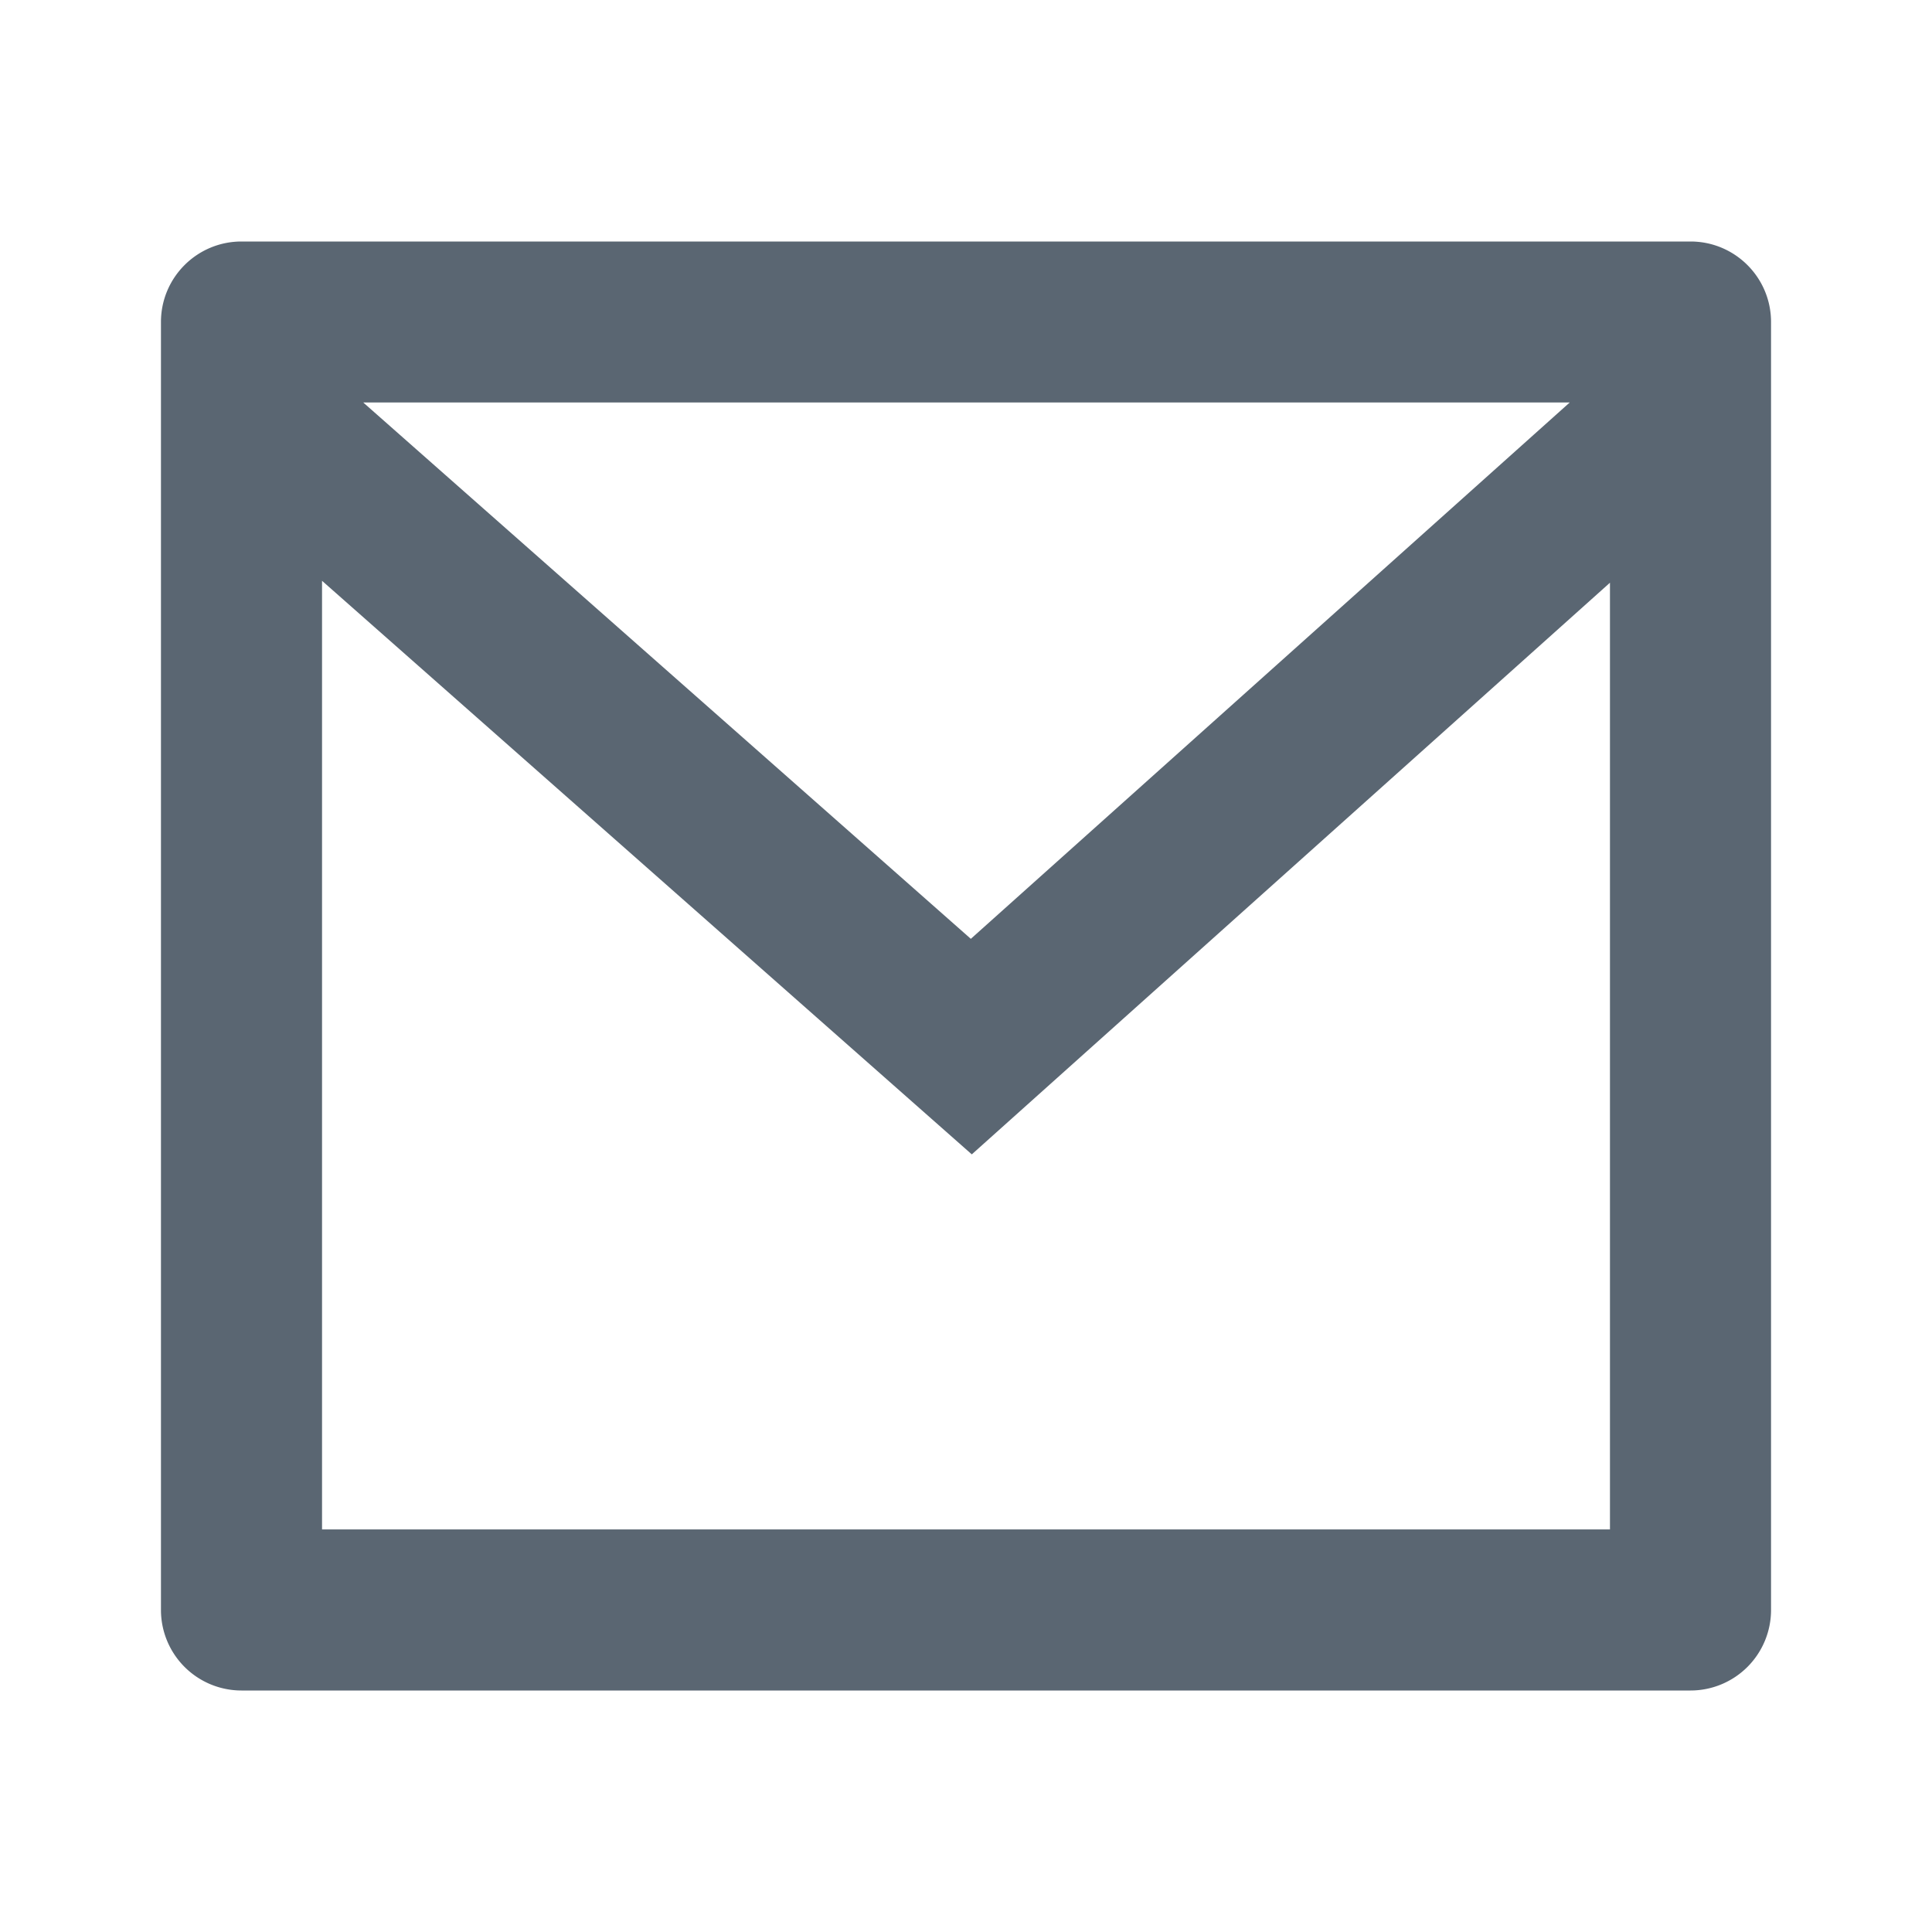 <svg width="16" height="16" fill="none" xmlns="http://www.w3.org/2000/svg"><path d="M2 2h12c.368 0 .667.298.667.667v10.666A.667.667 0 0114 14H2a.667.667 0 01-.667-.667V2.667C1.333 2.298 1.632 2 2 2zm11.334 2.825L8.048 9.56 2.667 4.81v7.856h10.666V4.825zM3.008 3.333L8.04 7.775 13 3.333H3.008z" fill="#5A6672"/></svg>